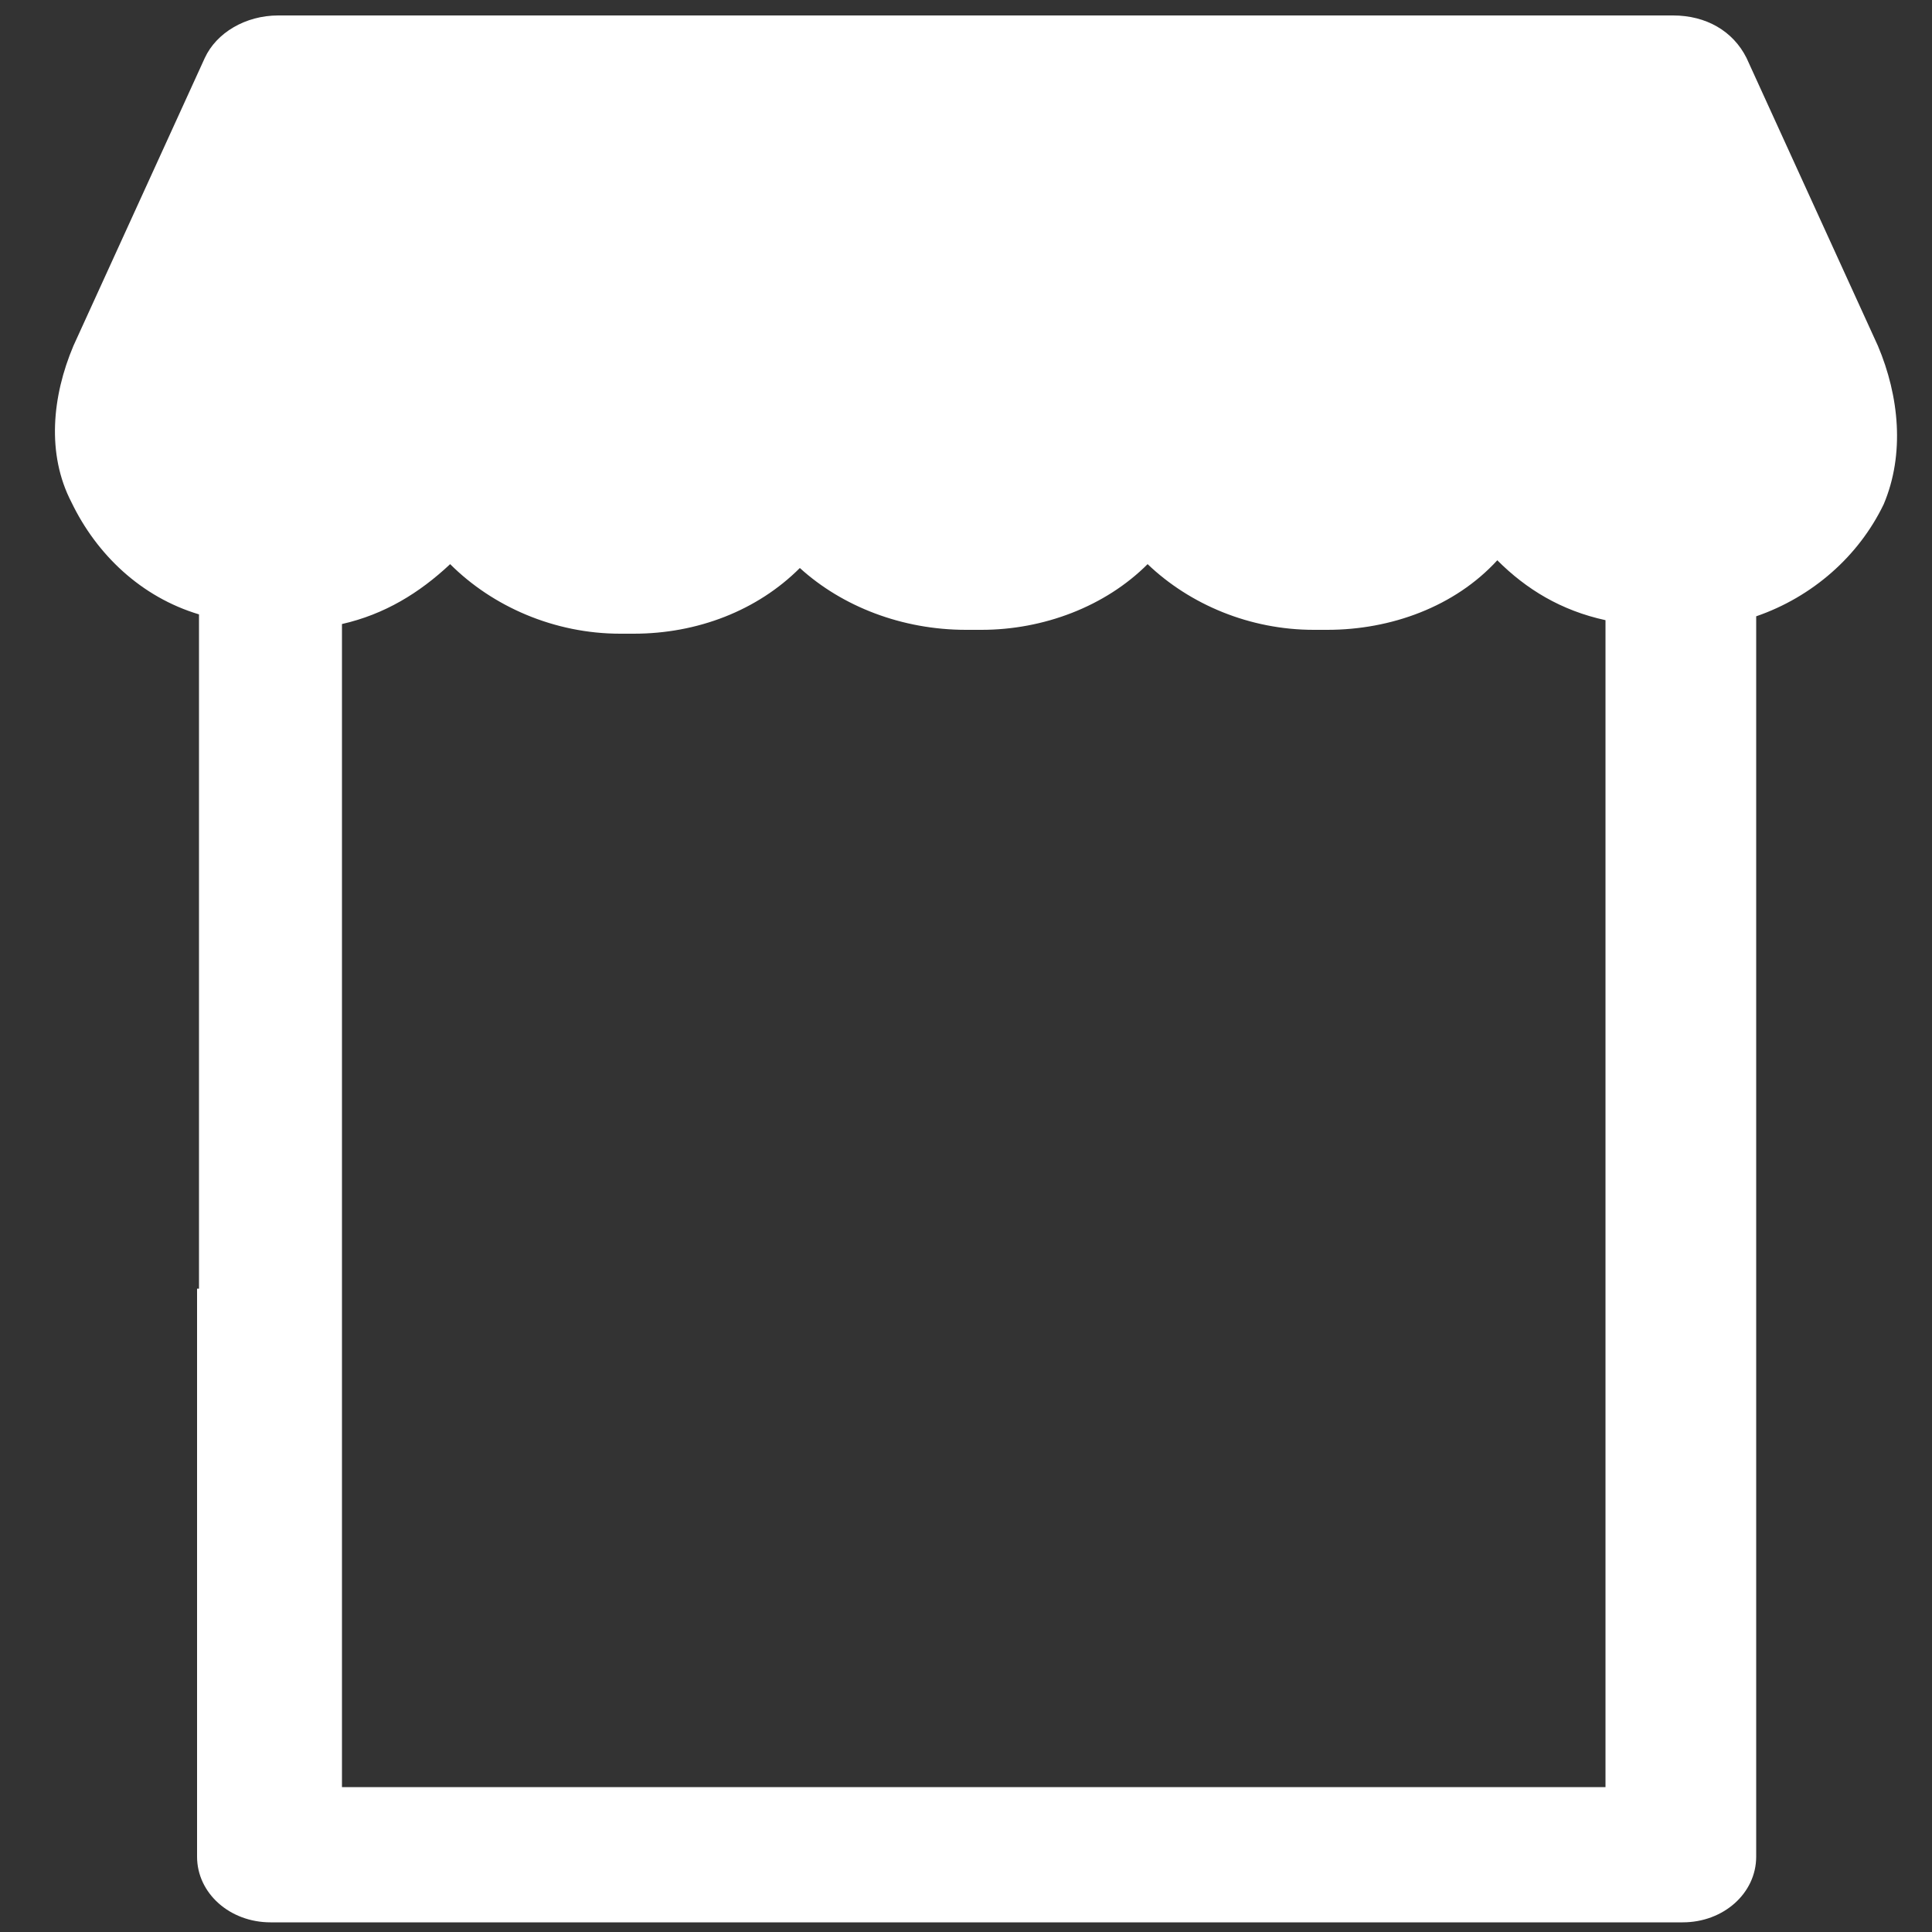 <?xml version="1.0" encoding="utf-8"?>
<!-- Generator: Adobe Illustrator 28.2.0, SVG Export Plug-In . SVG Version: 6.00 Build 0)  -->
<svg version="1.1" id="Layer_1" xmlns="http://www.w3.org/2000/svg" xmlns:xlink="http://www.w3.org/1999/xlink" x="0px" y="0px"
	 viewBox="0 0 100 100" style="enable-background:new 0 0 100 100;" xml:space="preserve">
<rect x="0" y="0" width="100" height="100" fill="#333333" stroke="none"/>
<style type="text/css">
	.st0{fill:#FFFFFF;}
</style>
<path class="st0" d="M97.2,17.9L90.4,3c-0.7-1.4-2.1-2.2-3.8-2.2H14.4c-1.7,0-3.2,0.9-3.8,2.2L3.8,17.9c-1.1,2.6-1.4,5.6-0.1,8.1
	c1.3,2.7,3.6,4.9,6.6,5.8v15.3v1.7v17.9h-0.1v29.4c0,1.9,1.7,3.4,3.8,3.4h73.1c2.1,0,3.8-1.5,3.8-3.4V31.9c2.9-1,5.3-3.1,6.6-5.8
	C98.6,23.5,98.3,20.5,97.2,17.9z M83.3,92.5H17.7V70.9v-5.2V51.4v-4.2V32.3c2.2-0.5,4-1.6,5.6-3.1c2.2,2.2,5.4,3.6,8.8,3.6h0.7
	c3.3,0,6.4-1.2,8.6-3.4c2.2,2,5.3,3.2,8.6,3.2h0.8c3.2,0,6.4-1.2,8.6-3.4c2.2,2.1,5.3,3.4,8.6,3.4h0.7c3.3,0,6.6-1.2,8.8-3.6
	c1.5,1.5,3.3,2.6,5.6,3.1v60.4H83.3z"/>
</svg>

